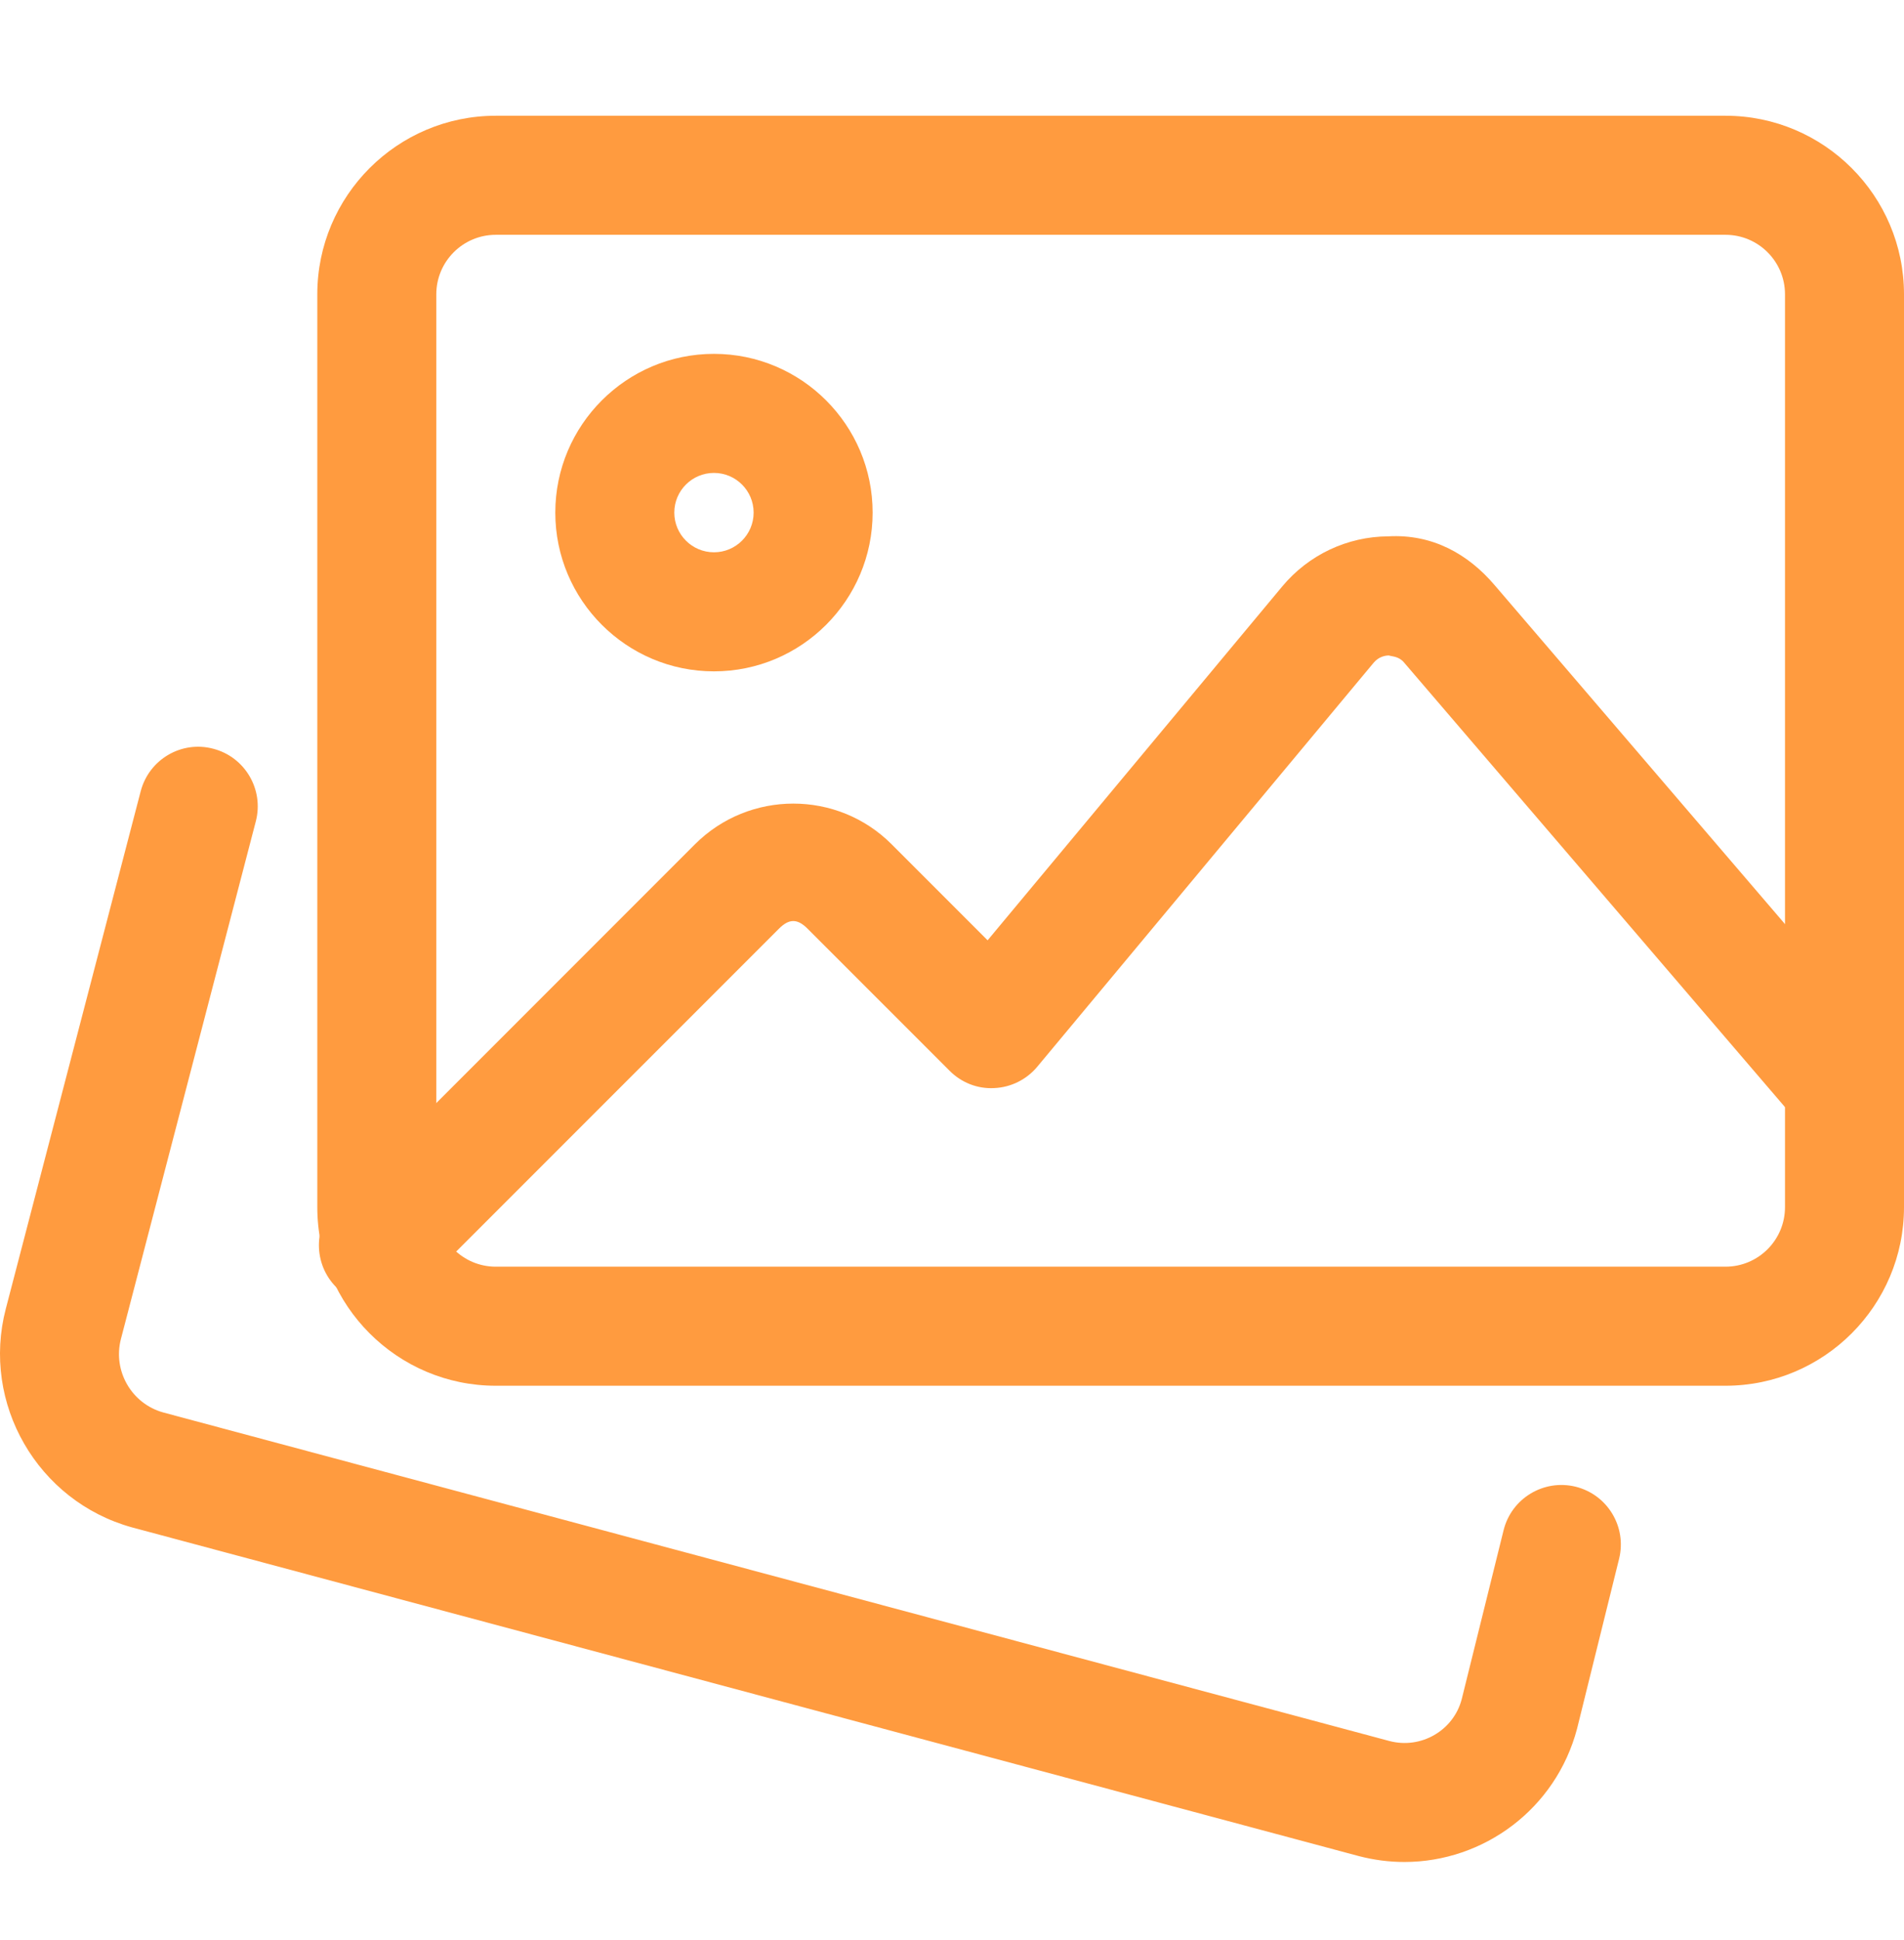<svg width="54" height="55" viewBox="0 0 54 55" fill="none" xmlns="http://www.w3.org/2000/svg">
<g clip-path="url(#clip0_34004_443)">
<path d="M39.831 52.782C39.406 52.782 38.972 52.728 38.542 52.616L3.747 43.298C1.063 42.558 -0.537 39.781 0.165 37.099L3.99 22.431C4.224 21.531 5.145 20.984 6.049 21.225C6.949 21.459 7.491 22.382 7.255 23.284L3.43 37.955C3.194 38.859 3.731 39.792 4.632 40.04L39.406 49.353C40.3 49.589 41.222 49.058 41.456 48.169L42.644 43.377C42.869 42.472 43.782 41.923 44.687 42.144C45.592 42.369 46.143 43.282 45.92 44.187L44.728 49.002C44.127 51.281 42.075 52.782 39.831 52.782Z" fill="#FF9B3F"/>
<path d="M48.937 39.282H14.061C11.269 39.282 8.999 37.011 8.999 34.219V8.343C8.999 5.551 11.269 3.281 14.061 3.281H48.937C51.73 3.281 54 5.551 54 8.343V34.219C54 37.011 51.73 39.282 48.937 39.282ZM14.061 6.656C13.13 6.656 12.374 7.412 12.374 8.343V34.219C12.374 35.151 13.13 35.907 14.061 35.907H48.937C49.869 35.907 50.625 35.151 50.625 34.219V8.343C50.625 7.412 49.869 6.656 48.937 6.656H14.061Z" fill="#FF9B3F"/>
<path d="M20.249 19.031C17.767 19.031 15.749 17.013 15.749 14.531C15.749 12.049 17.767 10.031 20.249 10.031C22.731 10.031 24.749 12.049 24.749 14.531C24.749 17.013 22.731 19.031 20.249 19.031ZM20.249 13.406C19.628 13.406 19.124 13.91 19.124 14.531C19.124 15.152 19.628 15.656 20.249 15.656C20.87 15.656 21.374 15.152 21.374 14.531C21.374 13.91 20.87 13.406 20.249 13.406Z" fill="#FF9B3F"/>
<path d="M10.731 36.987C10.3 36.987 9.867 36.822 9.539 36.492C8.88 35.833 8.88 34.764 9.539 34.104L19.709 23.934C21.248 22.395 23.753 22.395 25.289 23.934L28.01 26.655L36.366 16.624C37.113 15.728 38.209 15.21 39.373 15.204C40.623 15.134 41.636 15.703 42.39 16.588L53.591 29.656C54.198 30.363 54.115 31.429 53.408 32.036C52.7 32.644 51.635 32.561 51.028 31.854L39.822 18.782C39.674 18.604 39.492 18.613 39.39 18.581C39.294 18.581 39.107 18.61 38.959 18.786L29.418 30.239C29.114 30.603 28.671 30.824 28.199 30.844C27.717 30.871 27.263 30.686 26.93 30.351L22.902 26.324C22.616 26.038 22.38 26.038 22.094 26.324L11.924 36.492C11.595 36.822 11.164 36.987 10.731 36.987Z" fill="#FF9B3F"/>
</g>
<defs>
<clipPath id="clip0_34004_443">
<rect width="54" height="54" fill="white" transform="translate(0 0.962)"/>
</clipPath>
</defs>
</svg>

